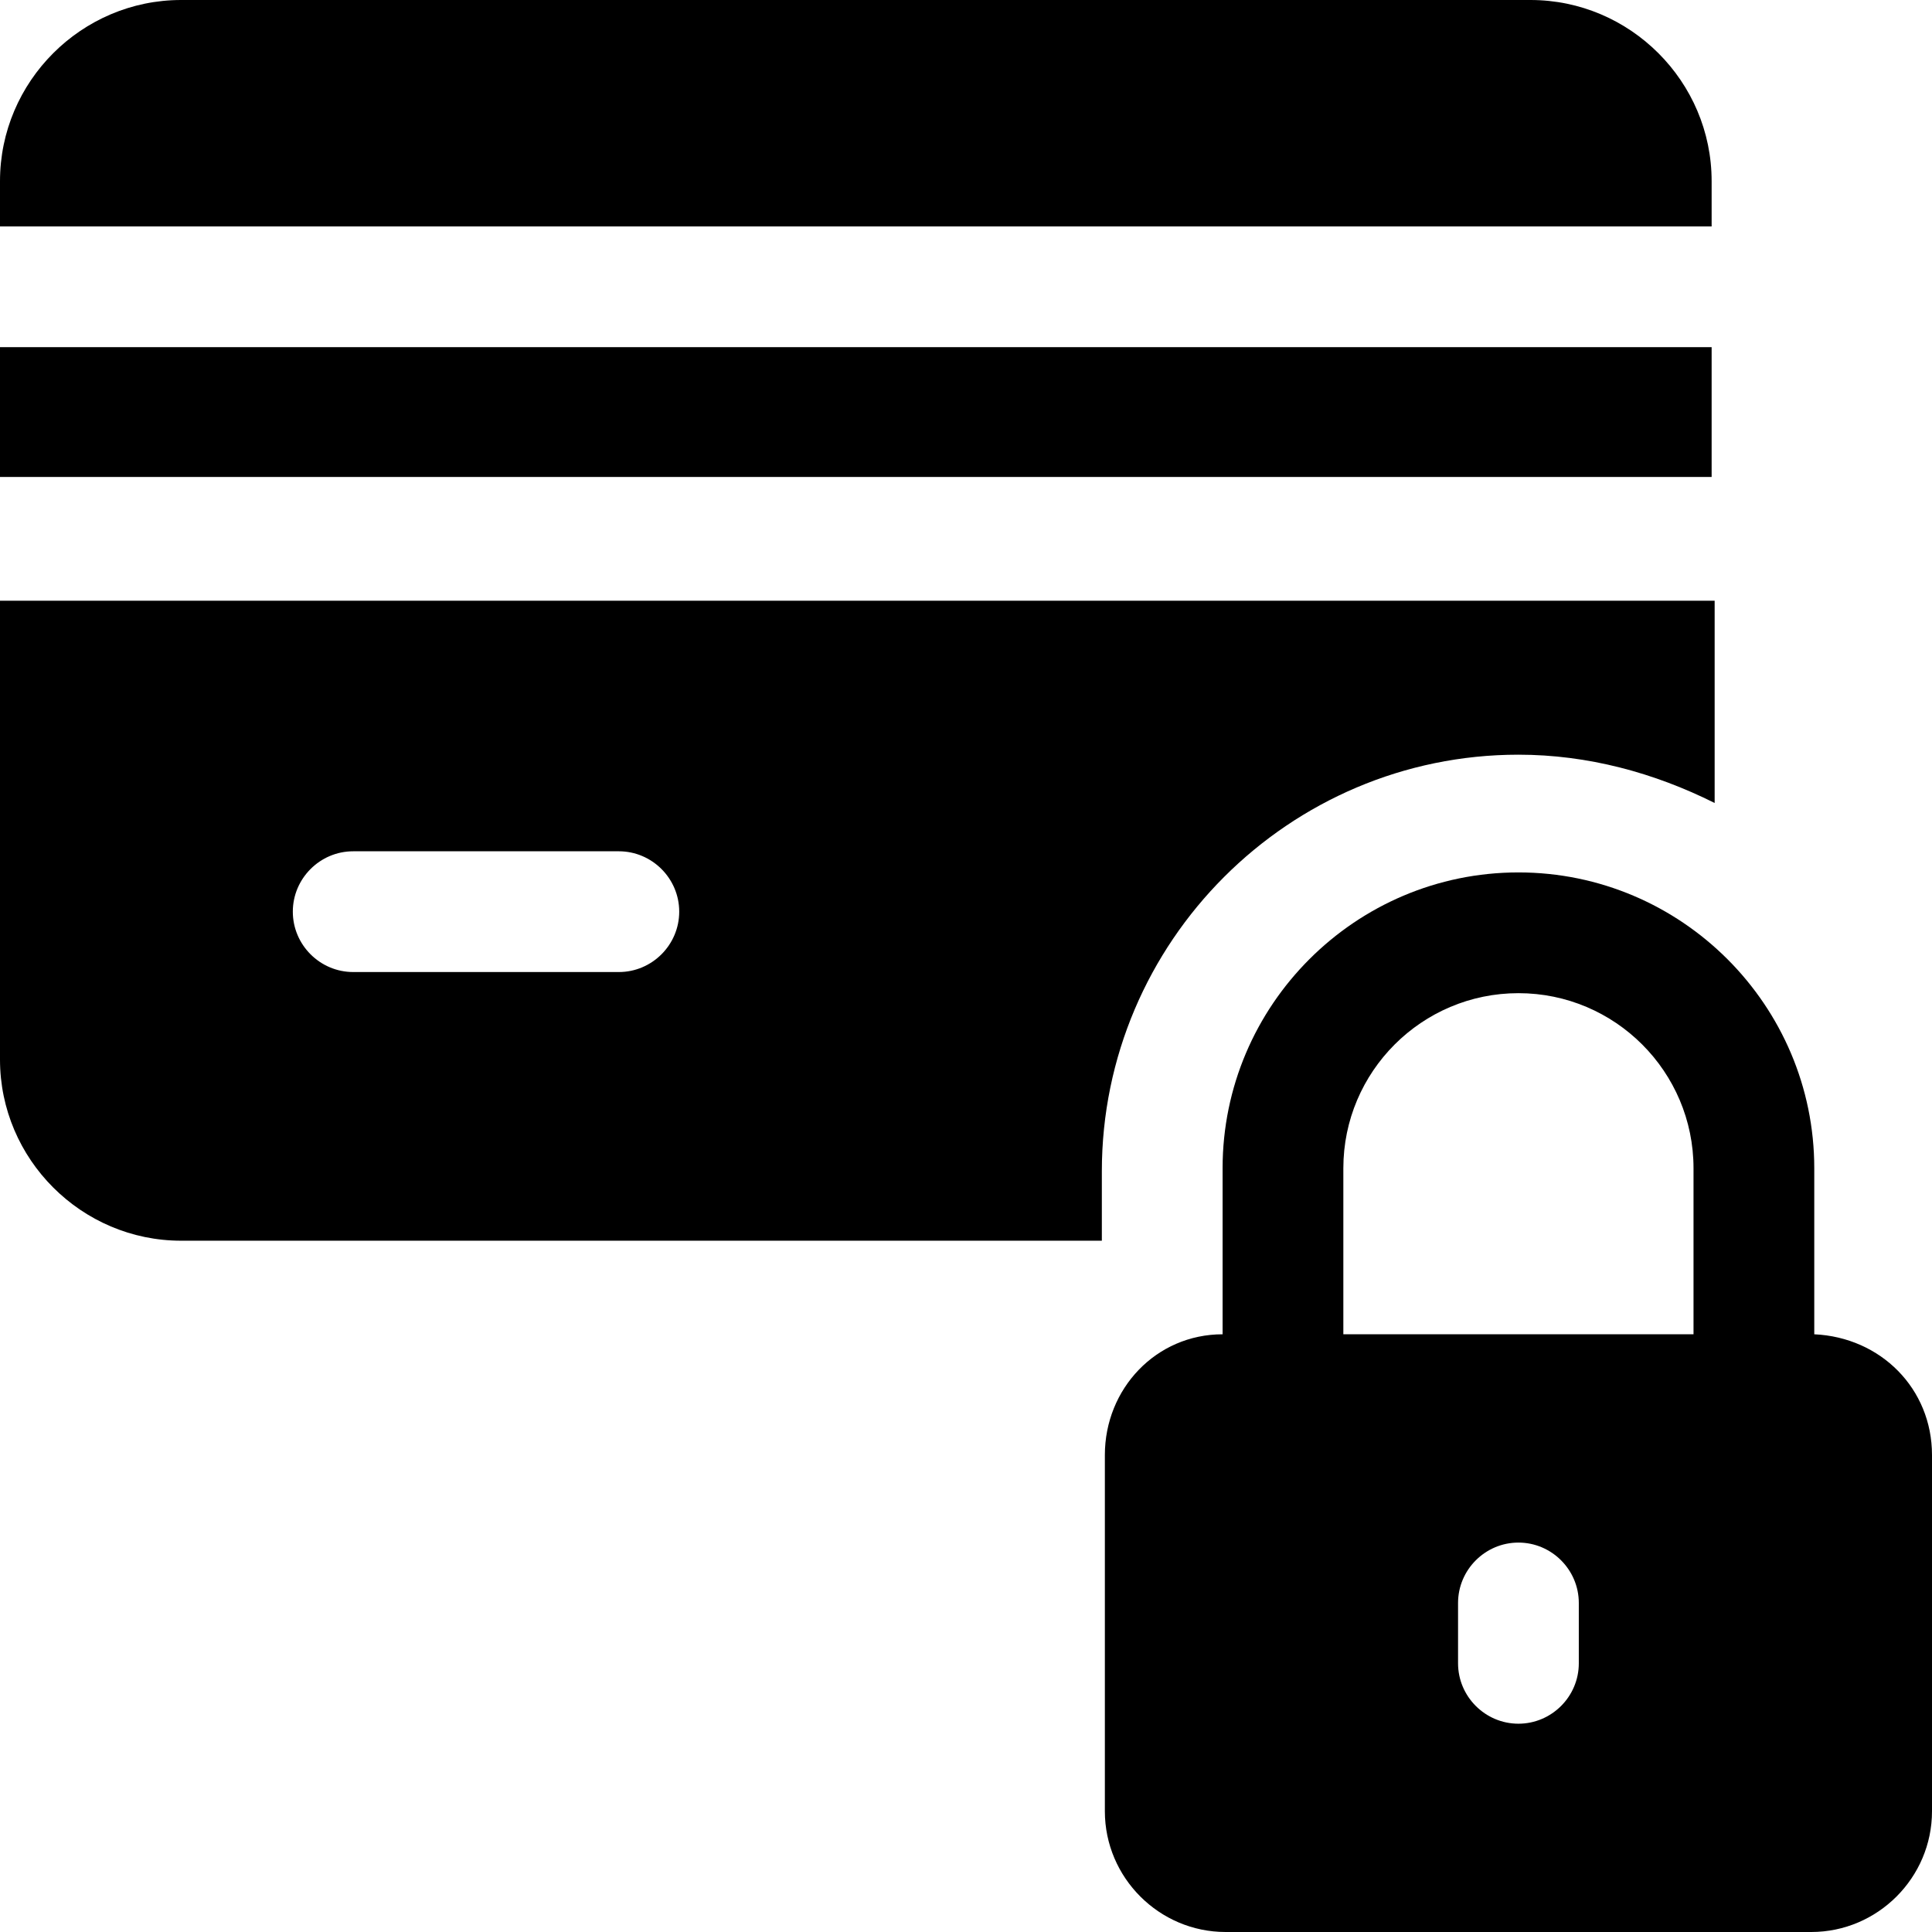 <svg enable-background="new 0 0 64 64" viewBox="0 0 64 64" xmlns="http://www.w3.org/2000/svg"><g id="Layer_1" display="none"><g display="inline"><g><path d="m56.7 7.5v-1.5c0-3.3-2.7-6-6-6h-44.7c-3.3 0-6 2.7-6 6v1.5z" fill="#25b3c9"/><path d="m0 11.5h56.7v4.3h-56.7z" fill="#2e3545"/><path d="m0 19.8v15.3c0 3.3 2.7 6 6 6h30.5v-2.3c0-7.6 6.2-13.8 13.8-13.8 2.3 0 4.5.6 6.5 1.6v-6.7h-56.8zm20.5 12.4h-8.8c-1.1 0-2-.9-2-2s.9-2 2-2h8.8c1.1 0 2 .9 2 2s-.9 2-2 2z" fill="#25b3c9"/></g><g><g><g><path d="m60.1 44.2v-5.5c0-5.4-4.4-9.8-9.8-9.8s-9.8 4.4-9.8 9.8v5.5c-2.2 0-3.9 1.8-3.9 4v11.8c0 2.2 1.8 4 4 4h19.4c2.2 0 4-1.8 4-4v-11.8c0-2.2-1.7-3.9-3.9-4zm-7.8 10.9c0 1.1-.9 2-2 2s-2-.9-2-2v-2c0-1.1.9-2 2-2s2 .9 2 2zm3.8-10.9h-11.6v-5.5c0-3.2 2.6-5.8 5.8-5.8s5.8 2.6 5.8 5.8z" fill="#2e3545"/></g></g></g></g></g><g id="Layer_2"><g><g><path d="m56.7 7.5v-1.5c0-3.3-2.7-6-6-6h-44.7c-3.3 0-6 2.7-6 6v1.5z"/><path d="m0 11.5h56.7v4.3h-56.7z"/><path d="m0 19.8v15.3c0 3.3 2.7 6 6 6h30.5v-2.3c0-7.6 6.2-13.8 13.8-13.8 2.3 0 4.5.6 6.5 1.6v-6.7h-56.8zm20.5 12.4h-8.8c-1.1 0-2-.9-2-2s.9-2 2-2h8.8c1.1 0 2 .9 2 2s-.9 2-2 2z"/></g><g><g><g><path d="m60.1 44.2v-5.5c0-5.4-4.4-9.8-9.8-9.8s-9.8 4.4-9.8 9.8v5.5c-2.2 0-3.9 1.8-3.9 4v11.8c0 2.2 1.8 4 4 4h19.4c2.2 0 4-1.8 4-4v-11.8c0-2.2-1.7-3.9-3.9-4zm-7.8 10.9c0 1.1-.9 2-2 2s-2-.9-2-2v-2c0-1.1.9-2 2-2s2 .9 2 2zm3.8-10.9h-11.6v-5.5c0-3.2 2.6-5.8 5.8-5.8s5.8 2.6 5.8 5.8z"/></g></g></g></g></g><g id="Layer_3" display="none"><g display="inline" fill="#343a49"><path d="m20.5 28.2h-8.8c-1.1 0-2 .9-2 2s.9 2 2 2h8.8c1.1 0 2-.9 2-2s-.9-2-2-2z"/><path d="m60.1 44.2v-5.5c0-2.9-1.3-5.6-3.4-7.4v-25.3c0-3.3-2.7-6-6-6h-44.7c-3.3 0-6 2.7-6 6v29.1c0 3.3 2.7 6 6 6h34.5v3.2c-2.2.1-3.9 1.8-3.9 4v11.7c0 2.2 1.8 4 4 4h19.4c2.2 0 4-1.8 4-4v-11.8c0-2.2-1.7-3.9-3.9-4zm-4-5.5v5.5h-11.6v-5.5c0-3.2 2.6-5.8 5.8-5.8s5.8 2.6 5.8 5.8zm-52.1-32.7c0-1.1.9-2 2-2h44.7c1.1 0 2 .9 2 2v3.5h-48.7zm0 7.5h48.7v5.3h-48.7zm0 21.6v-12.3h48.7v6.4c-.8-.2-1.6-.3-2.5-.3-4.8 0-8.9 3.5-9.7 8.2h-34.5c-1.1 0-2-.9-2-2zm56 24.9h-19.4v-11.8h19.4z"/><path d="m50.3 57.1c1.1 0 2-.9 2-2v-2c0-1.1-.9-2-2-2s-2 .9-2 2v2c0 1.1.9 2 2 2z"/></g></g><g id="Layer_4" display="none"><g display="inline"><g><path d="m50.7 0h-44.7c-3.3 0-6 2.7-6 6v29.1c0 3.3 2.7 6 6 6h35.6v-4h-35.6c-1.1 0-2-.9-2-2v-12.3h48.7v9.5h4v-26.3c0-3.3-2.6-6-6-6zm-44.7 4h44.7c1.1 0 2 .9 2 2v3.5h-48.7v-3.5c0-1.1.9-2 2-2zm-2 14.8v-5.3h48.7v5.3z" fill="#60d8c4"/><path d="m11.8 28.2c-1.1 0-2 .9-2 2s.9 2 2 2h8.8c1.1 0 2-.9 2-2s-.9-2-2-2z" fill="#dae3e8"/></g><g><path d="m60.1 44.2v-5.5c0-5.4-4.4-9.8-9.8-9.8s-9.8 4.4-9.8 9.8v5.5c-2.2.1-3.9 1.8-3.9 4v11.8c0 2.2 1.8 4 4 4h19.4c2.2 0 4-1.8 4-4v-11.8c0-2.2-1.7-3.9-3.9-4zm-9.8-11.3c3.2 0 5.8 2.6 5.8 5.8v5.5h-11.6v-5.5c0-3.2 2.6-5.8 5.8-5.8zm9.7 27.1h-19.4v-11.8h19.4z" fill="#dae3e8"/><path d="m50.3 57.1c1.1 0 2-.9 2-2v-2c0-1.1-.9-2-2-2s-2 .9-2 2v2c0 1.1.9 2 2 2z" fill="#60d8c4"/></g></g></g></svg>